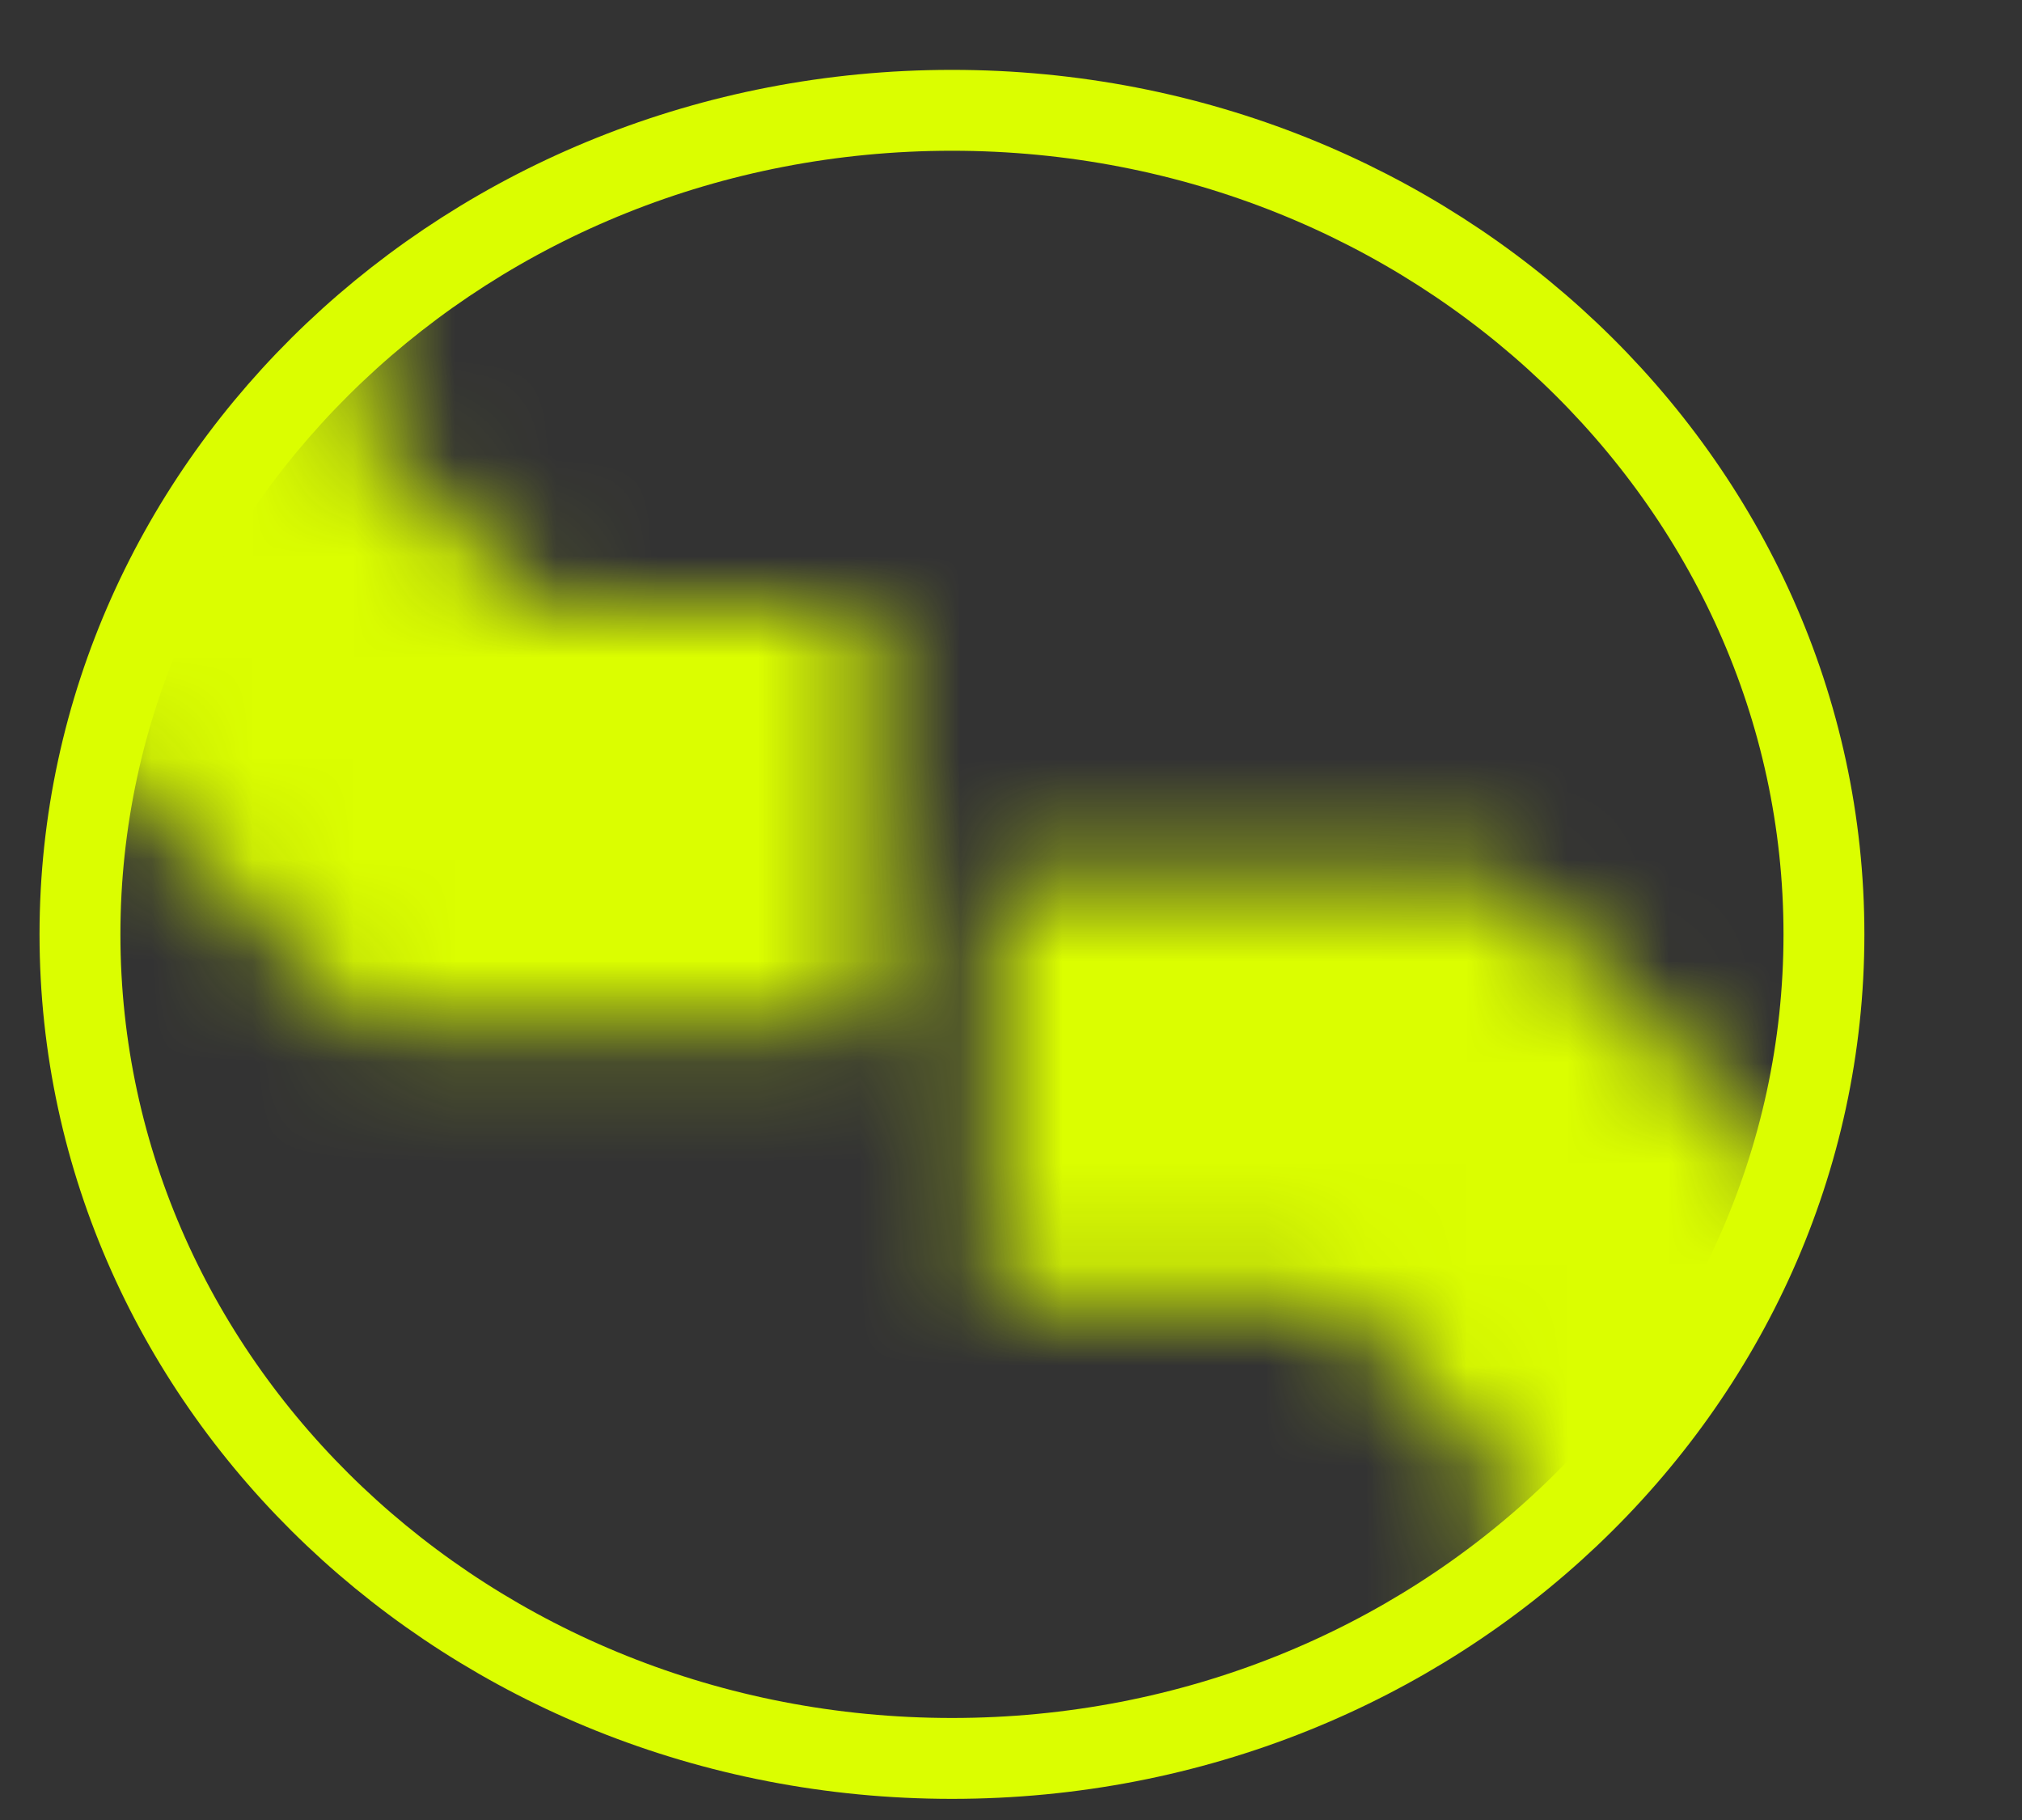 <svg width="20" height="18" viewBox="0 0 20 18" fill="none" xmlns="http://www.w3.org/2000/svg">
<rect x="0" y="0" width="20" height="18" fill="#333333" stroke="none"/>
<mask id="mask0_422_5112" style="mask-type:alpha" maskUnits="userSpaceOnUse" x="0" y="0" width="20" height="18">
<g clip-path="url(#clip0_422_5112)">
<path d="M14.853 22.834L19.032 18.691L19.032 12.833L14.853 8.691L9.811 8.691L9.811 12.84L13.12 12.84L14.846 14.552L14.846 16.973L13.12 18.684L9.811 18.684L9.811 22.834L14.853 22.834Z" fill="#282828"/>
<path d="M8.611 10.12L8.611 5.97L5.303 5.97L3.576 4.259L3.576 1.838L5.303 0.126L8.611 0.126L8.611 -4.023L3.569 -4.023L-0.609 0.119L-0.609 5.978L3.569 10.12L8.611 10.12Z" fill="#282828"/>
</g>
</mask>
<g mask="url(#mask0_422_5112)">
<path d="M17.534 9.194C17.534 13.428 13.902 16.906 9.365 16.906C4.828 16.906 1.196 13.428 1.196 9.194C1.196 4.96 4.828 1.481 9.365 1.481C13.902 1.481 17.534 4.96 17.534 9.194Z" fill="#DBFE00" stroke="#DBFE00"/>
</g>
<path d="M18.041 9.241C18.041 13.722 14.2 17.391 9.416 17.391C4.632 17.391 0.791 13.722 0.791 9.241C0.791 4.76 4.632 1.091 9.416 1.091C14.2 1.091 18.041 4.76 18.041 9.241Z" stroke="#DBFE00" stroke-width="0.8"/>
<defs>
<clipPath id="clip0_422_5112">
<rect width="19" height="16.714" fill="white" transform="translate(0.391 0.691)"/>
</clipPath>
</defs>
</svg>
